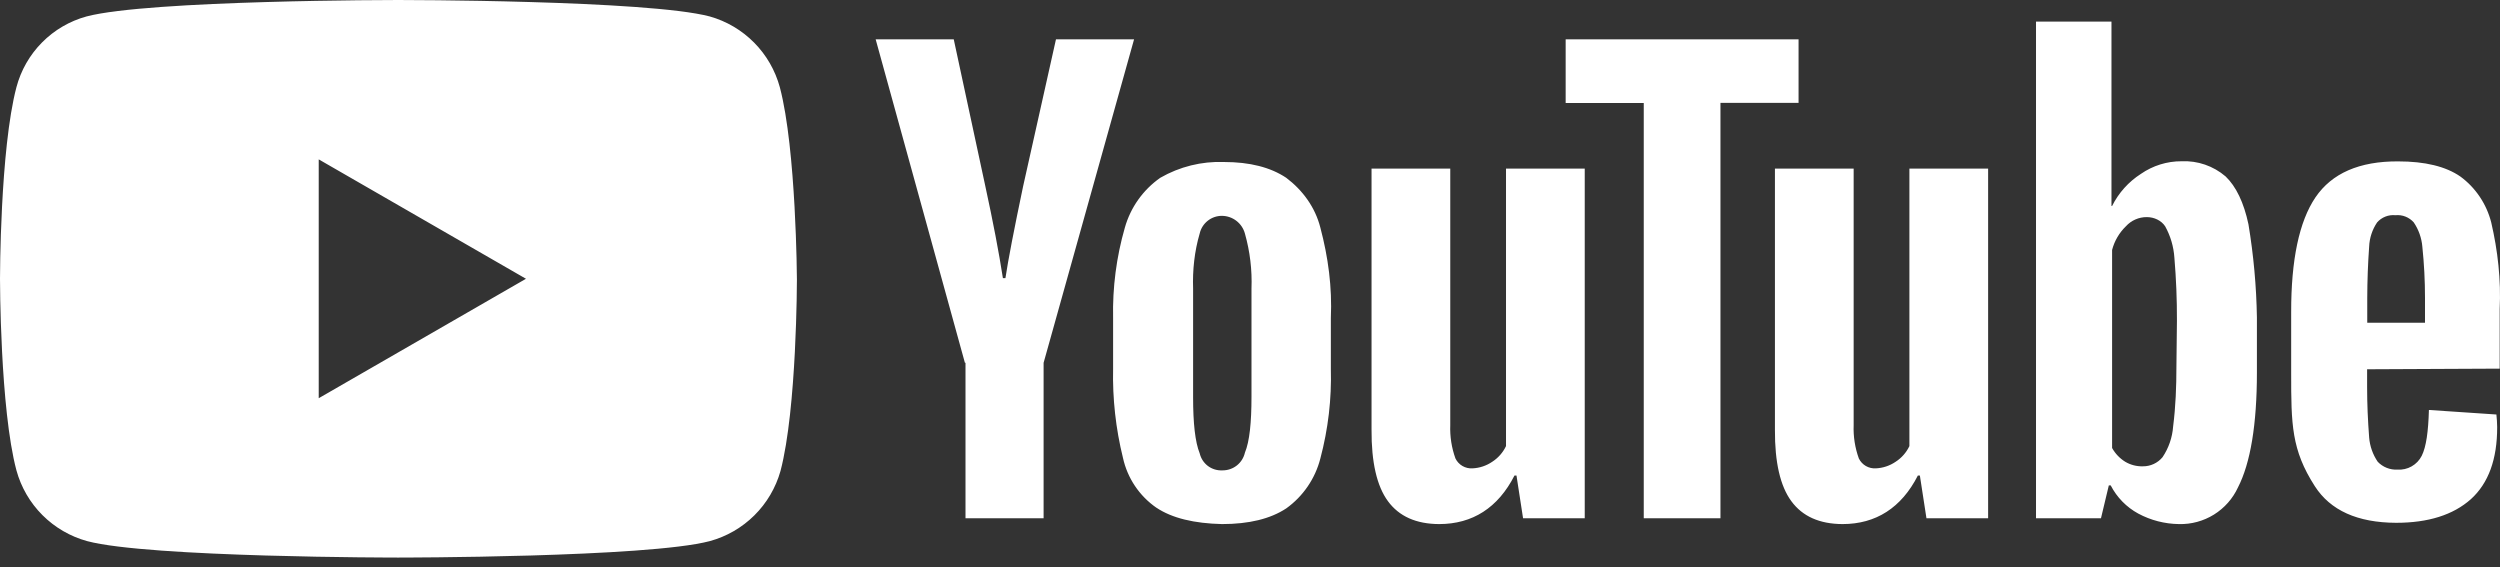 <?xml version="1.0" encoding="UTF-8"?> <svg xmlns="http://www.w3.org/2000/svg" width="141" height="32" viewBox="0 0 141 32" fill="none"><rect x="0" y="0" width="141" height="32" fill="#333333" stroke="none"/><path d="M43.984 4.925C43.726 3.974 43.227 3.105 42.533 2.404C41.84 1.703 40.977 1.194 40.028 0.927C36.514 8.15679e-07 22.459 0 22.459 0C22.459 0 8.396 8.15679e-07 4.882 0.927C3.931 1.187 3.065 1.693 2.371 2.394C1.677 3.094 1.179 3.965 0.927 4.918C0 8.432 0 15.723 0 15.723C0 15.723 0 23.05 0.927 26.529C1.188 27.483 1.694 28.353 2.394 29.053C3.094 29.753 3.963 30.258 4.918 30.52C8.396 31.447 22.452 31.447 22.452 31.447C22.452 31.447 36.514 31.447 40.028 30.52C40.978 30.262 41.846 29.761 42.545 29.068C43.245 28.375 43.752 27.512 44.02 26.564C44.946 23.05 44.946 15.759 44.946 15.759C44.946 15.759 44.91 8.432 43.984 4.925ZM17.976 22.459V8.988L29.665 15.723L17.976 22.459ZM65.224 28.638C64.261 27.972 63.586 26.966 63.335 25.823C62.929 24.177 62.742 22.485 62.779 20.791V17.94C62.742 16.215 62.965 14.495 63.442 12.837C63.764 11.699 64.469 10.707 65.438 10.028C66.528 9.4 67.773 9.091 69.03 9.137C70.484 9.137 71.655 9.434 72.544 10.028C73.47 10.727 74.176 11.689 74.468 12.837C74.91 14.505 75.138 16.201 75.06 17.94V20.791C75.107 22.502 74.91 24.191 74.468 25.859C74.177 26.994 73.496 27.991 72.544 28.674C71.65 29.263 70.444 29.558 68.923 29.558C67.369 29.522 66.108 29.23 65.217 28.631L65.224 28.638ZM70.213 25.531C70.477 24.896 70.584 23.82 70.584 22.38V16.279C70.624 15.23 70.499 14.182 70.213 13.172C70.136 12.888 69.968 12.637 69.735 12.457C69.502 12.277 69.217 12.177 68.923 12.174C68.63 12.171 68.346 12.269 68.117 12.45C67.887 12.632 67.727 12.886 67.662 13.172C67.369 14.169 67.255 15.239 67.291 16.279V22.416C67.291 23.863 67.405 24.932 67.662 25.566C67.804 26.158 68.332 26.564 68.959 26.529C69.25 26.529 69.533 26.431 69.761 26.25C69.989 26.068 70.148 25.815 70.213 25.531ZM133.505 20.827V21.825C133.505 22.787 133.548 23.713 133.62 24.675C133.66 25.166 133.827 25.637 134.104 26.044C134.246 26.194 134.42 26.311 134.612 26.387C134.804 26.463 135.01 26.497 135.216 26.486C135.495 26.505 135.774 26.442 136.017 26.303C136.261 26.165 136.458 25.959 136.585 25.709C136.841 25.196 136.955 24.34 136.991 23.122L140.797 23.378C140.823 23.615 140.837 23.853 140.84 24.091C140.844 25.901 140.35 27.256 139.357 28.154C138.359 29.042 136.953 29.486 135.138 29.486C132.961 29.477 131.434 28.788 130.555 27.42C129.236 25.367 129.222 23.934 129.222 21.048V17.612C129.217 14.652 129.673 12.492 130.59 11.133C131.517 9.769 133.071 9.092 135.252 9.102C136.772 9.102 137.944 9.387 138.766 9.957C139.621 10.584 140.241 11.504 140.505 12.544C140.875 14.134 141.061 15.795 140.982 17.427V20.791L133.505 20.827ZM134.069 12.544C133.795 12.95 133.639 13.424 133.62 13.913C133.551 14.874 133.516 15.836 133.513 16.8V18.204H136.77V16.8C136.77 15.835 136.72 14.873 136.62 13.913C136.579 13.423 136.412 12.951 136.136 12.544C136.008 12.399 135.848 12.287 135.668 12.216C135.488 12.145 135.294 12.119 135.102 12.138C134.91 12.119 134.716 12.145 134.536 12.216C134.356 12.287 134.196 12.399 134.069 12.544ZM54.419 20.456L49.387 2.217H53.791L55.566 10.47C56.008 12.504 56.341 14.243 56.564 15.688H56.706C56.863 14.647 57.191 12.951 57.704 10.506L59.557 2.217H63.962L58.859 20.463V29.23H54.454V20.463L54.419 20.456ZM89.379 9.508V29.23H85.901L85.53 26.821H85.416C84.49 28.638 83.05 29.558 81.168 29.558C79.871 29.553 78.909 29.123 78.281 28.268C77.654 27.417 77.345 26.073 77.355 24.234V9.508H81.795V23.977C81.771 24.617 81.87 25.256 82.088 25.859C82.175 26.036 82.313 26.184 82.484 26.283C82.656 26.382 82.852 26.428 83.05 26.415C83.448 26.397 83.833 26.269 84.162 26.044C84.498 25.828 84.767 25.522 84.939 25.16V9.508H89.379ZM112.13 9.508V29.23H108.652L108.281 26.821H108.167C107.241 28.638 105.801 29.558 103.919 29.558C102.622 29.553 101.66 29.123 101.033 28.268C100.405 27.417 100.096 26.073 100.106 24.234V9.508H104.546V23.977C104.522 24.617 104.621 25.256 104.839 25.859C104.926 26.036 105.064 26.184 105.235 26.283C105.407 26.382 105.603 26.428 105.801 26.415C106.199 26.397 106.584 26.269 106.913 26.044C107.249 25.828 107.518 25.522 107.69 25.16V9.508H112.13ZM101.439 5.802H97.034V29.23H92.708V5.809H88.303V2.217H101.439V5.809V5.802ZM126.813 12.651C126.556 11.432 126.114 10.513 125.523 9.95C124.835 9.36 123.948 9.054 123.042 9.095C122.222 9.091 121.421 9.34 120.747 9.807C120.052 10.253 119.49 10.878 119.122 11.618H119.087V1.219H114.831V29.23H118.495L118.937 27.377H119.044C119.391 28.05 119.932 28.604 120.598 28.966C121.304 29.345 122.091 29.548 122.893 29.558C123.589 29.576 124.275 29.39 124.866 29.023C125.458 28.655 125.929 28.123 126.221 27.491C126.927 26.122 127.29 23.934 127.29 21.012V17.904C127.261 16.144 127.101 14.388 126.813 12.651ZM122.75 20.684C122.75 21.789 122.707 22.936 122.565 24.048C122.521 24.67 122.314 25.27 121.966 25.787C121.831 25.949 121.662 26.079 121.471 26.168C121.28 26.257 121.072 26.302 120.861 26.3C120.511 26.311 120.165 26.222 119.863 26.044C119.554 25.852 119.299 25.585 119.122 25.267V14.098C119.254 13.591 119.523 13.13 119.899 12.765C120.048 12.6 120.231 12.467 120.435 12.378C120.639 12.288 120.859 12.243 121.082 12.245C121.489 12.245 121.895 12.43 122.116 12.765C122.42 13.317 122.593 13.908 122.636 14.54C122.736 15.723 122.783 16.907 122.779 18.09L122.75 20.684Z" fill="white"></path></svg> 